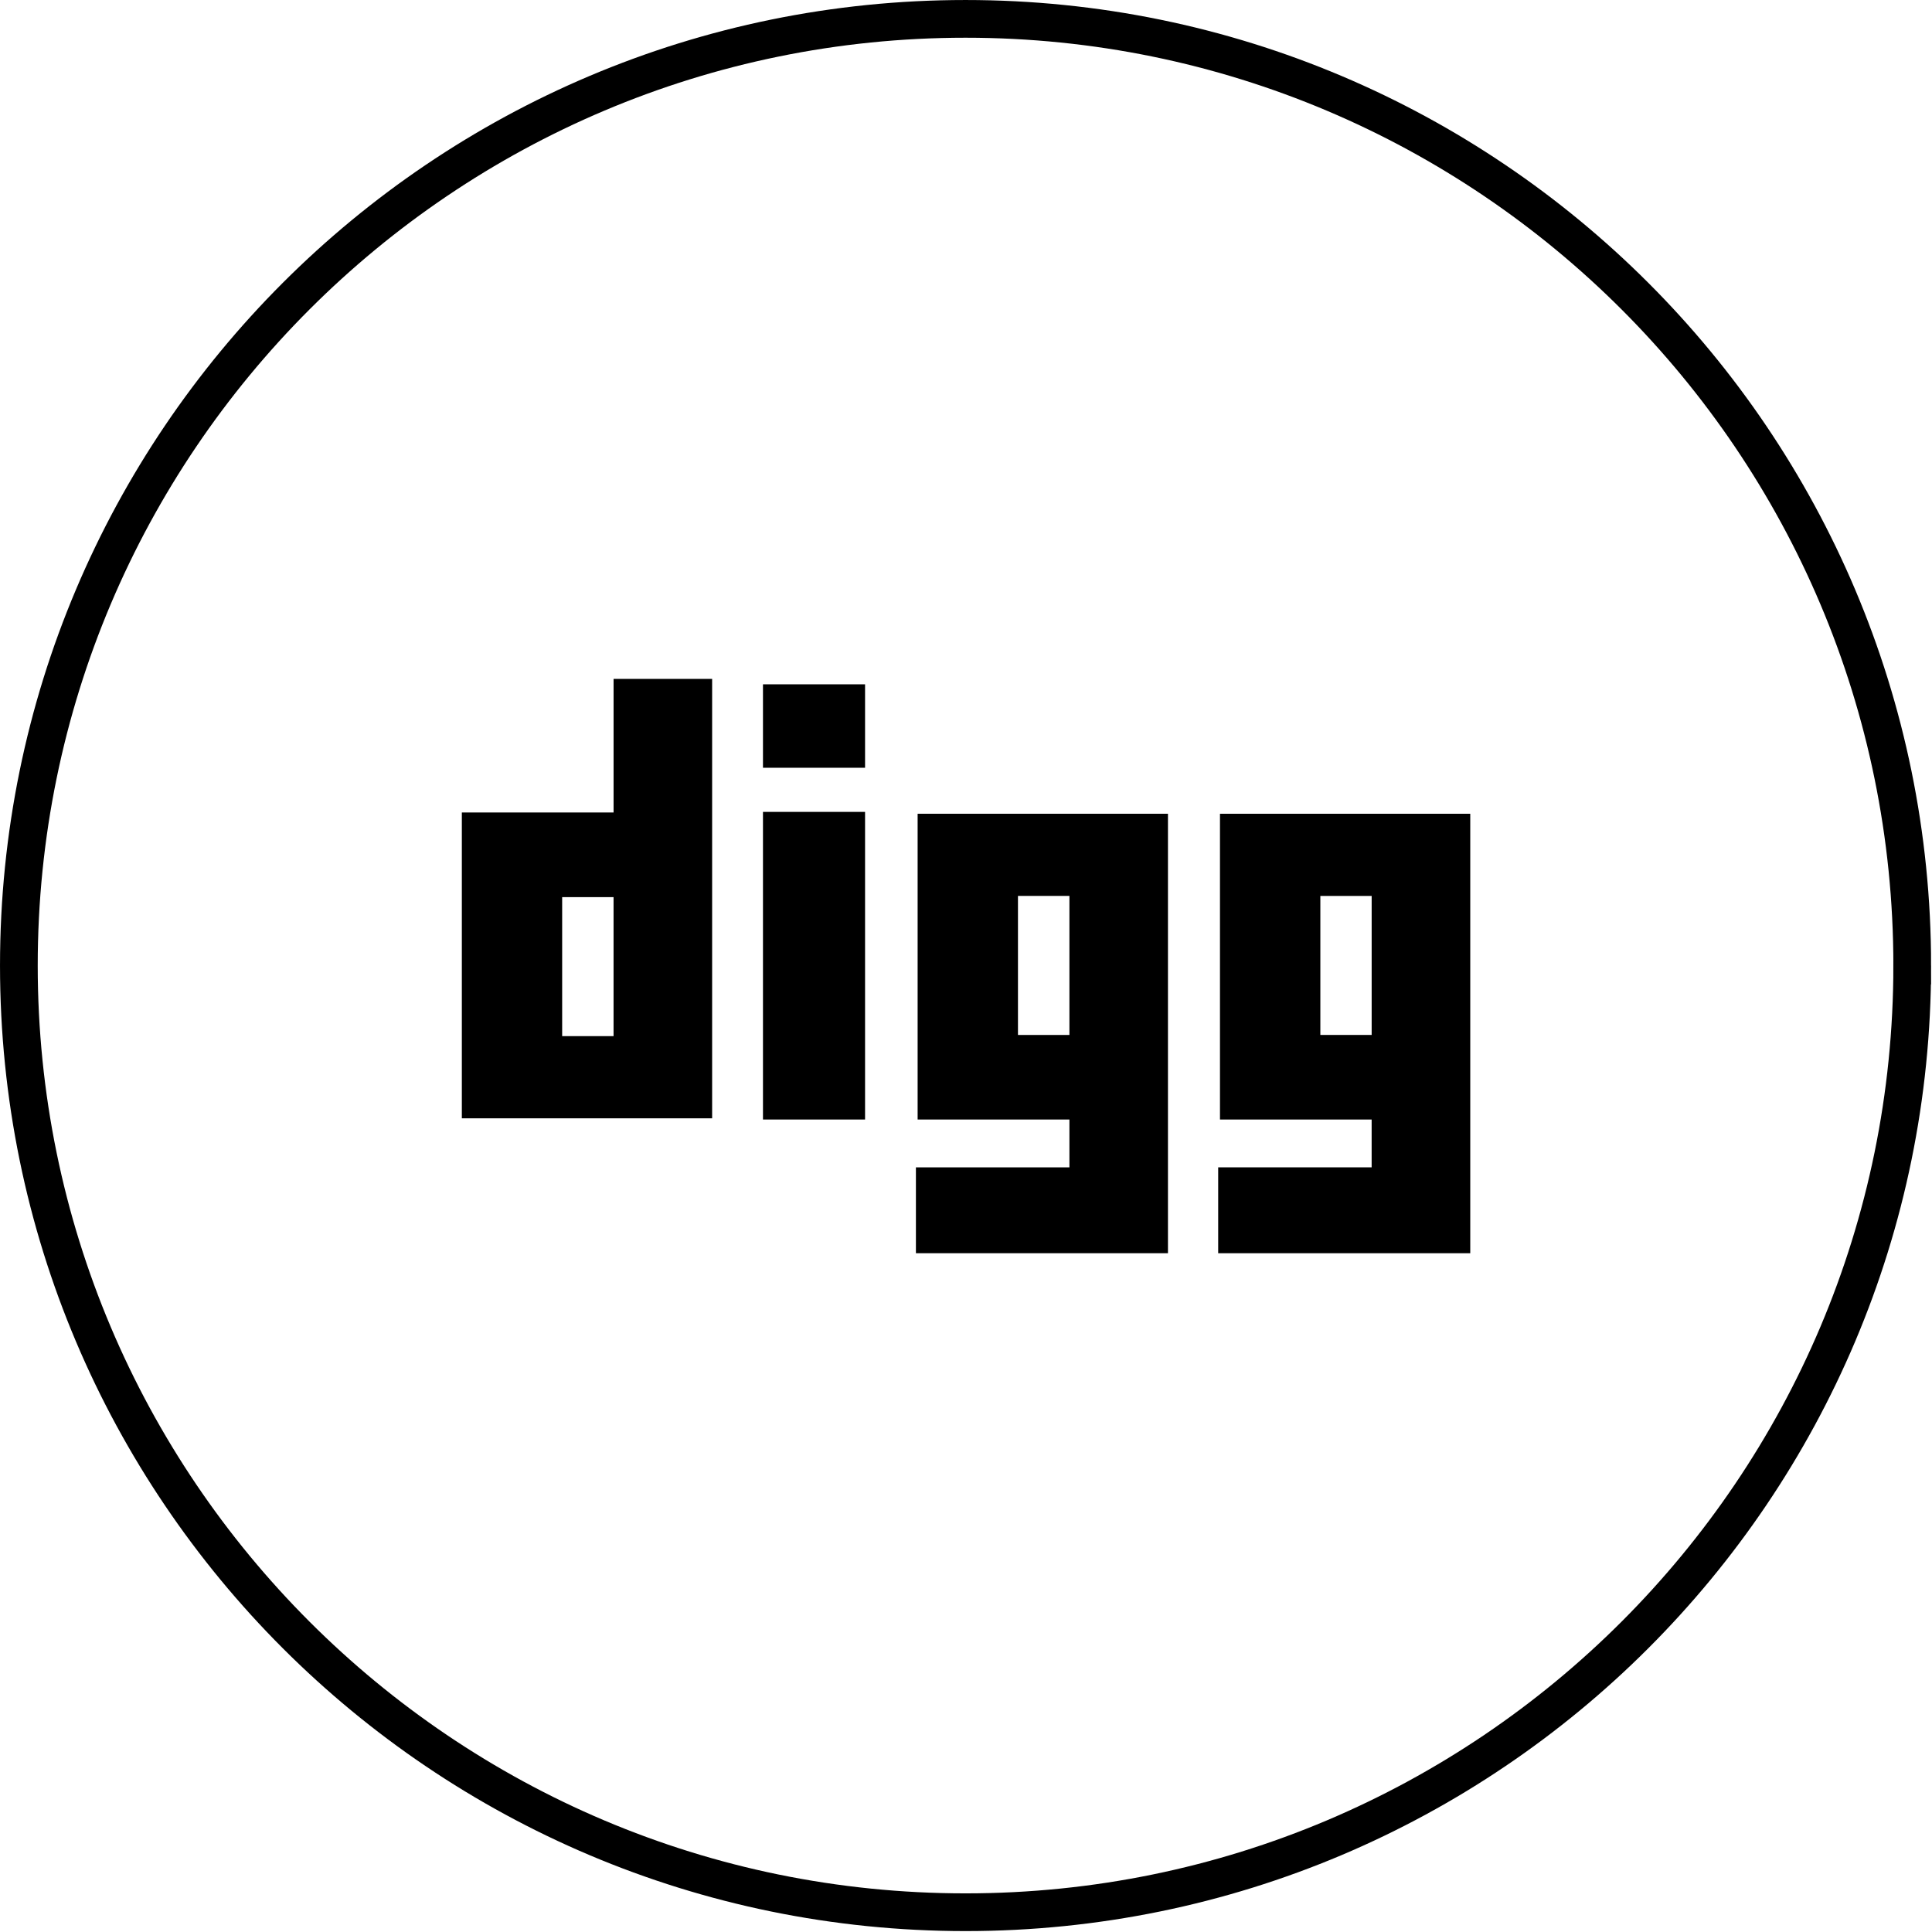 <?xml version="1.0" ?><svg height="512px" id="Layer_1" style="enable-background:new 0 0 512 512;" version="1.1" viewBox="0 0 512 512" width="512px" xml:space="preserve" xmlns="http://www.w3.org/2000/svg" xmlns:cc="http://creativecommons.org/ns#" xmlns:dc="http://purl.org/dc/elements/1.1/" xmlns:inkscape="http://www.inkscape.org/namespaces/inkscape" xmlns:rdf="http://www.w3.org/1999/02/22-rdf-syntax-ns#" xmlns:sodipodi="http://sodipodi.sourceforge.net/DTD/sodipodi-0.dtd" xmlns:svg="http://www.w3.org/2000/svg"><defs id="defs19"/><g id="g2996" transform="translate(0.328,0.07)"><g id="g2987" style="fill:none;stroke:#000000;stroke-width:10.199;stroke-miterlimit:4;stroke-opacity:1;stroke-dasharray:none" transform="matrix(0.98,0,0,0.98,4.994,4.999)"><path d="m 511.672,255.93 c 0,141.385 -114.615,256 -256,256 -141.385,0 -256,-114.615 -256,-256 C -0.328,114.545 114.287,-0.07 255.672,-0.07 c 141.385,0 256,114.615 256,256 z" id="path2989" style="fill:none;stroke:#000000;stroke-width:10.199;stroke-miterlimit:4;stroke-opacity:1;stroke-dasharray:none"/></g><g id="g3796" transform="translate(-282.328,141.93)"><g id="g2996-1" transform="translate(0.328,0.07)"><g id="g3761" style="fill:#000000" transform="matrix(5.4,0,0,5.4,382.639,-39.127)"><path d="M 11.414,14.254 V 20.81 H 3.968 V 35.819 H 16.251 V 14.254 h -4.837 z m 0,17.532 H 8.891 v -6.822 h 2.522 v 6.822 z" id="path3763" style="fill:#000000"/><path d="m 26.336,20.872 v 15.006 h 7.449 v 2.348 h -7.533 v 4.213 h 10.232 2.137 V 20.872 H 26.336 z m 7.449,10.856 H 31.26 v -6.824 h 2.525 v 6.824 z" id="path3765" style="fill:#000000"/><path d="m 41.174,20.872 v 15.006 h 7.443 v 2.348 h -7.531 v 4.213 h 10.236 2.135 V 20.872 H 41.174 z m 7.443,10.856 H 46.1 v -6.824 h 2.518 v 6.824 z" id="path3767" style="fill:#000000"/><rect height="15.097" id="rect3769" style="fill:#000000" width="5.01" x="18.746" y="20.781"/><rect height="4.095" id="rect3771" style="fill:#000000" width="5.01" x="18.746" y="14.52"/></g></g><g id="Layer_1_1_-1"/></g></g><g id="Layer_1_1_"/></svg>